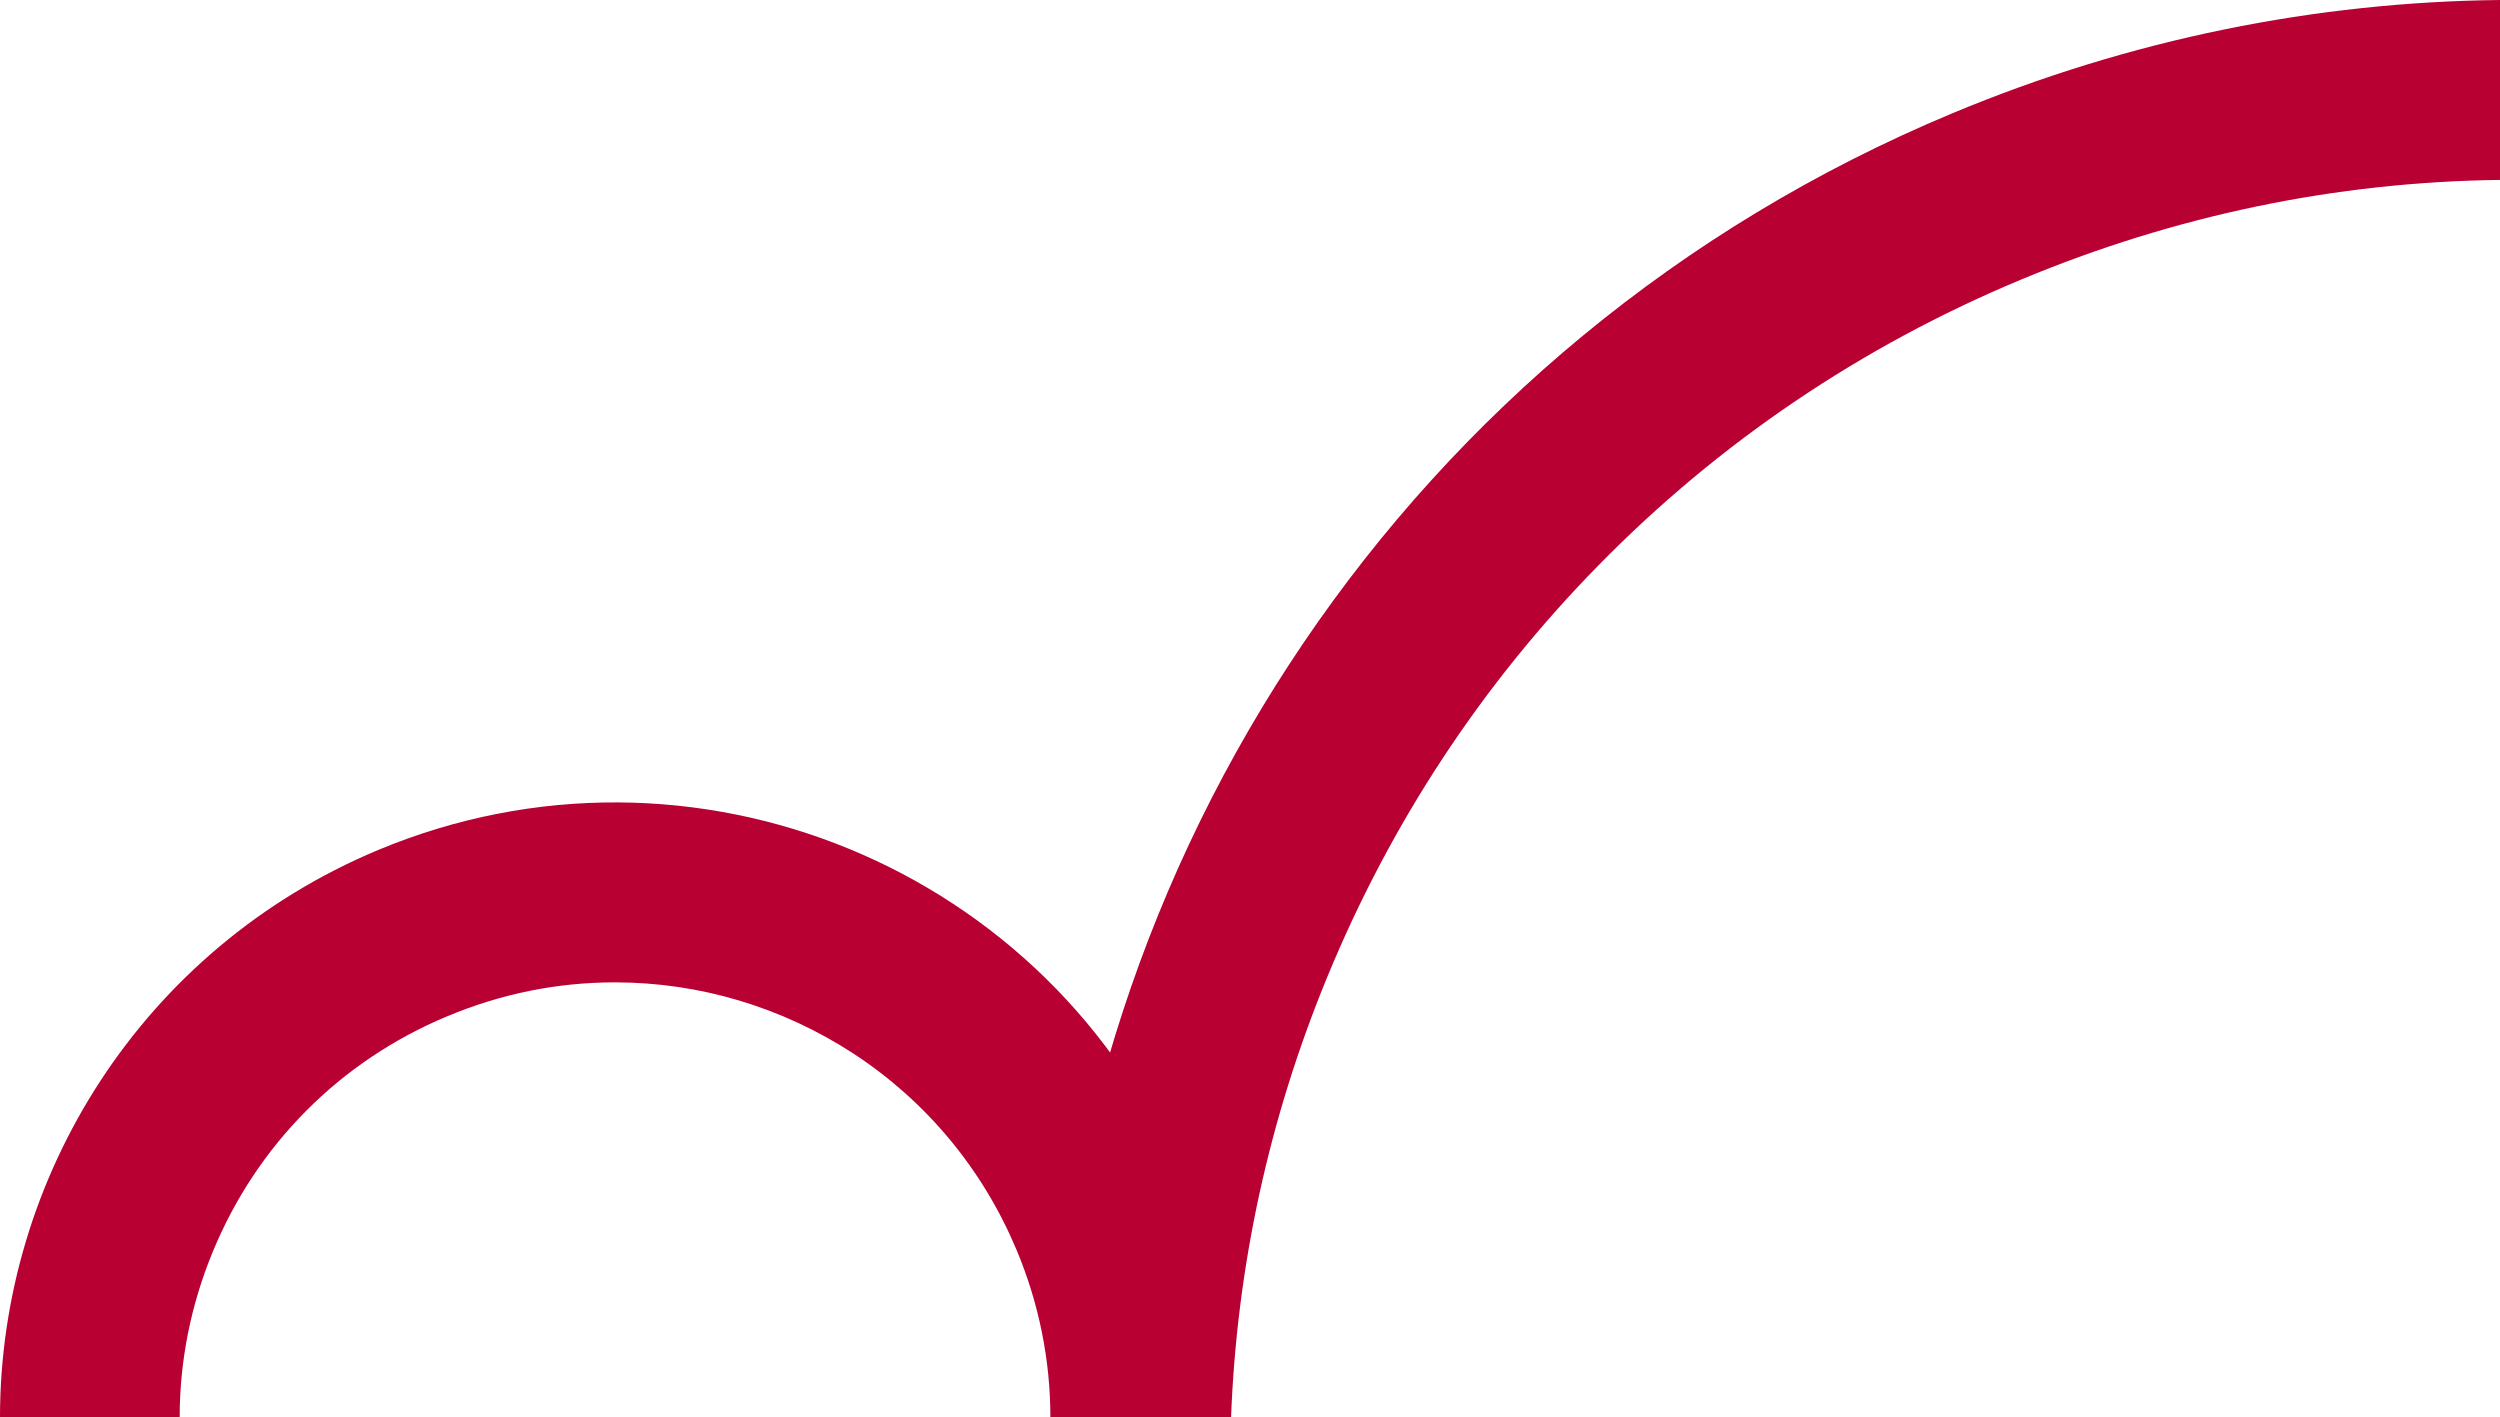 <?xml version="1.0" encoding="UTF-8"?><svg xmlns="http://www.w3.org/2000/svg" viewBox="0 0 100.32 56.88"><defs><style>.cls-1{mix-blend-mode:multiply;}.cls-1,.cls-2{fill:#b90033;stroke-width:0px;}.cls-3{isolation:isolate;}</style></defs><g class="cls-3"><g id="_レイヤー_2"><g id="svg1917"><path class="cls-2" d="M49.4,56.88c.23-6.06,1.52-11.99,3.85-17.65,2.55-6.2,6.21-11.77,10.88-16.53,4.83-4.93,10.54-8.8,16.97-11.48,6.16-2.57,12.62-3.92,19.22-4V0c-7.35.08-14.81,1.55-22.01,4.56-21.92,9.16-35.38,30.04-36.14,52.32h7.22Z"/><path class="cls-2" d="M49.36,56.88c0-3.17-.61-6.4-1.91-9.51-5.25-12.57-19.7-18.51-32.28-13.26C5.71,38.07,0,47.23,0,56.88h7.21c0-2.25.44-4.49,1.32-6.63,1.77-4.31,5.12-7.68,9.42-9.47,2.15-.9,4.41-1.36,6.72-1.36,3.4,0,6.71.99,9.58,2.86,2.92,1.91,5.18,4.63,6.54,7.87.91,2.17,1.36,4.45,1.36,6.73h7.21Z"/><path class="cls-1" d="M44.55,42.24c-1.39,4.73-2.2,9.65-2.37,14.64h7.18c0-3.17-.61-6.4-1.91-9.51-.78-1.86-1.75-3.57-2.9-5.13Z"/></g></g></g></svg>